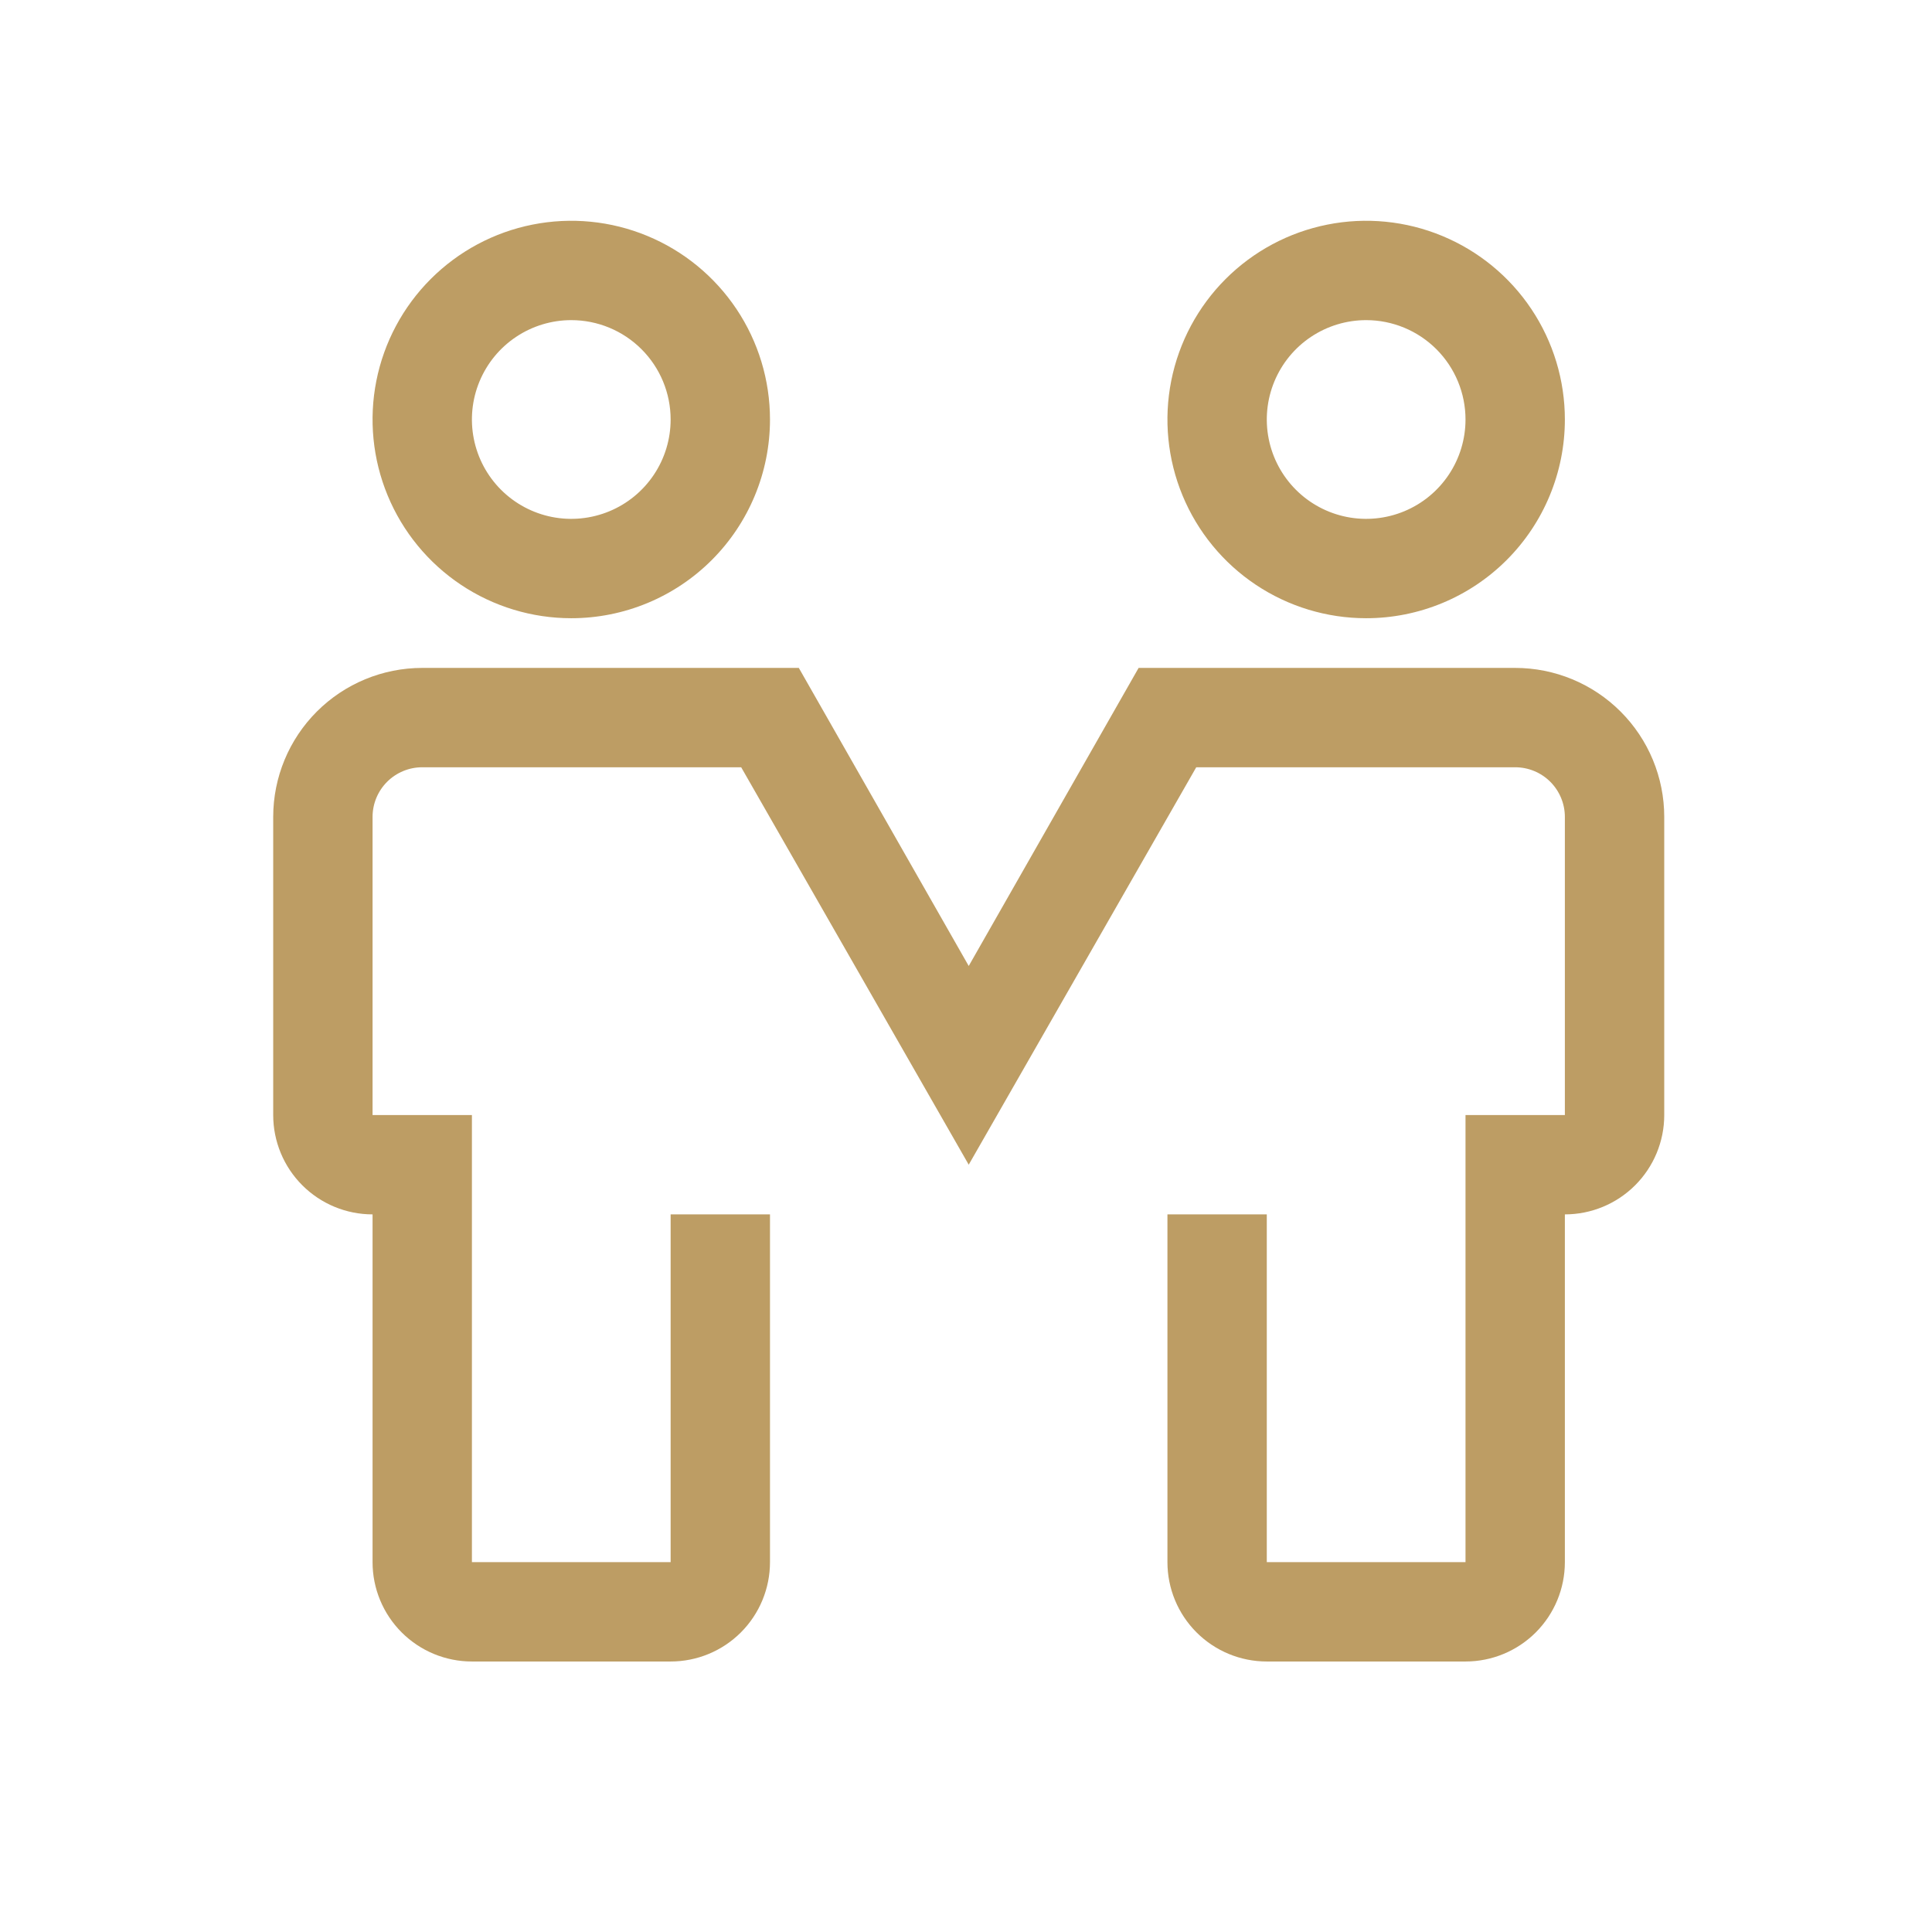 <svg width="110" height="110" viewBox="0 0 110 110" fill="none" xmlns="http://www.w3.org/2000/svg">
<path d="M32.526 35.199C30.288 35.199 28.101 34.535 26.24 33.292C24.38 32.049 22.929 30.282 22.073 28.214C21.217 26.147 20.993 23.872 21.429 21.677C21.866 19.483 22.943 17.466 24.526 15.884C26.108 14.302 28.124 13.224 30.319 12.788C32.514 12.351 34.788 12.575 36.856 13.432C38.923 14.288 40.69 15.738 41.934 17.599C43.177 19.459 43.84 21.647 43.84 23.885C43.84 26.885 42.648 29.763 40.526 31.885C38.405 34.007 35.527 35.199 32.526 35.199ZM32.526 18.227C31.407 18.227 30.314 18.559 29.383 19.181C28.453 19.802 27.728 20.686 27.3 21.72C26.871 22.753 26.759 23.891 26.978 24.988C27.196 26.086 27.735 27.094 28.526 27.885C29.317 28.676 30.325 29.215 31.422 29.433C32.52 29.651 33.657 29.539 34.691 29.111C35.725 28.683 36.608 27.958 37.23 27.027C37.852 26.097 38.183 25.003 38.183 23.885C38.183 22.384 37.587 20.945 36.526 19.884C35.465 18.823 34.026 18.227 32.526 18.227ZM77.783 35.199C75.546 35.199 73.358 34.535 71.497 33.292C69.637 32.049 68.187 30.282 67.33 28.214C66.474 26.147 66.25 23.872 66.686 21.677C67.123 19.483 68.201 17.466 69.783 15.884C71.365 14.302 73.381 13.224 75.576 12.788C77.771 12.351 80.046 12.575 82.113 13.432C84.18 14.288 85.948 15.738 87.191 17.599C88.434 19.459 89.097 21.647 89.097 23.885C89.097 26.885 87.906 29.763 85.784 31.885C83.662 34.007 80.784 35.199 77.783 35.199ZM77.783 18.227C76.664 18.227 75.571 18.559 74.64 19.181C73.71 19.802 72.985 20.686 72.557 21.72C72.129 22.753 72.016 23.891 72.235 24.988C72.453 26.086 72.992 27.094 73.783 27.885C74.574 28.676 75.582 29.215 76.68 29.433C77.777 29.651 78.915 29.539 79.948 29.111C80.982 28.683 81.865 27.958 82.487 27.027C83.109 26.097 83.44 25.003 83.44 23.885C83.44 22.384 82.844 20.945 81.784 19.884C80.722 18.823 79.284 18.227 77.783 18.227ZM83.44 94.599H72.126C70.626 94.599 69.187 94.003 68.126 92.942C67.065 91.881 66.469 90.442 66.469 88.942V69.142H72.126V88.942H83.44V63.485H89.097V46.513C89.097 45.763 88.799 45.044 88.269 44.513C87.739 43.983 87.019 43.685 86.269 43.685H68.109L55.155 66.313L42.2 43.685H24.04C23.29 43.685 22.571 43.983 22.04 44.513C21.51 45.044 21.212 45.763 21.212 46.513V63.485H26.869V88.942H38.183V69.142H43.84V88.942C43.84 90.442 43.244 91.881 42.184 92.942C41.123 94.003 39.684 94.599 38.183 94.599H26.869C25.369 94.599 23.93 94.003 22.869 92.942C21.808 91.881 21.212 90.442 21.212 88.942V69.142C19.712 69.142 18.273 68.546 17.212 67.485C16.151 66.424 15.555 64.985 15.555 63.485V46.513C15.555 44.263 16.449 42.104 18.04 40.513C19.631 38.922 21.79 38.028 24.04 38.028H45.481L55.155 54.999L64.828 38.028H86.269C88.519 38.028 90.678 38.922 92.269 40.513C93.861 42.104 94.755 44.263 94.755 46.513V63.485C94.755 64.985 94.159 66.424 93.098 67.485C92.037 68.546 90.598 69.142 89.097 69.142V88.942C89.097 90.442 88.501 91.881 87.441 92.942C86.38 94.003 84.941 94.599 83.44 94.599Z" fill="#BD9D64"/>
</svg>
